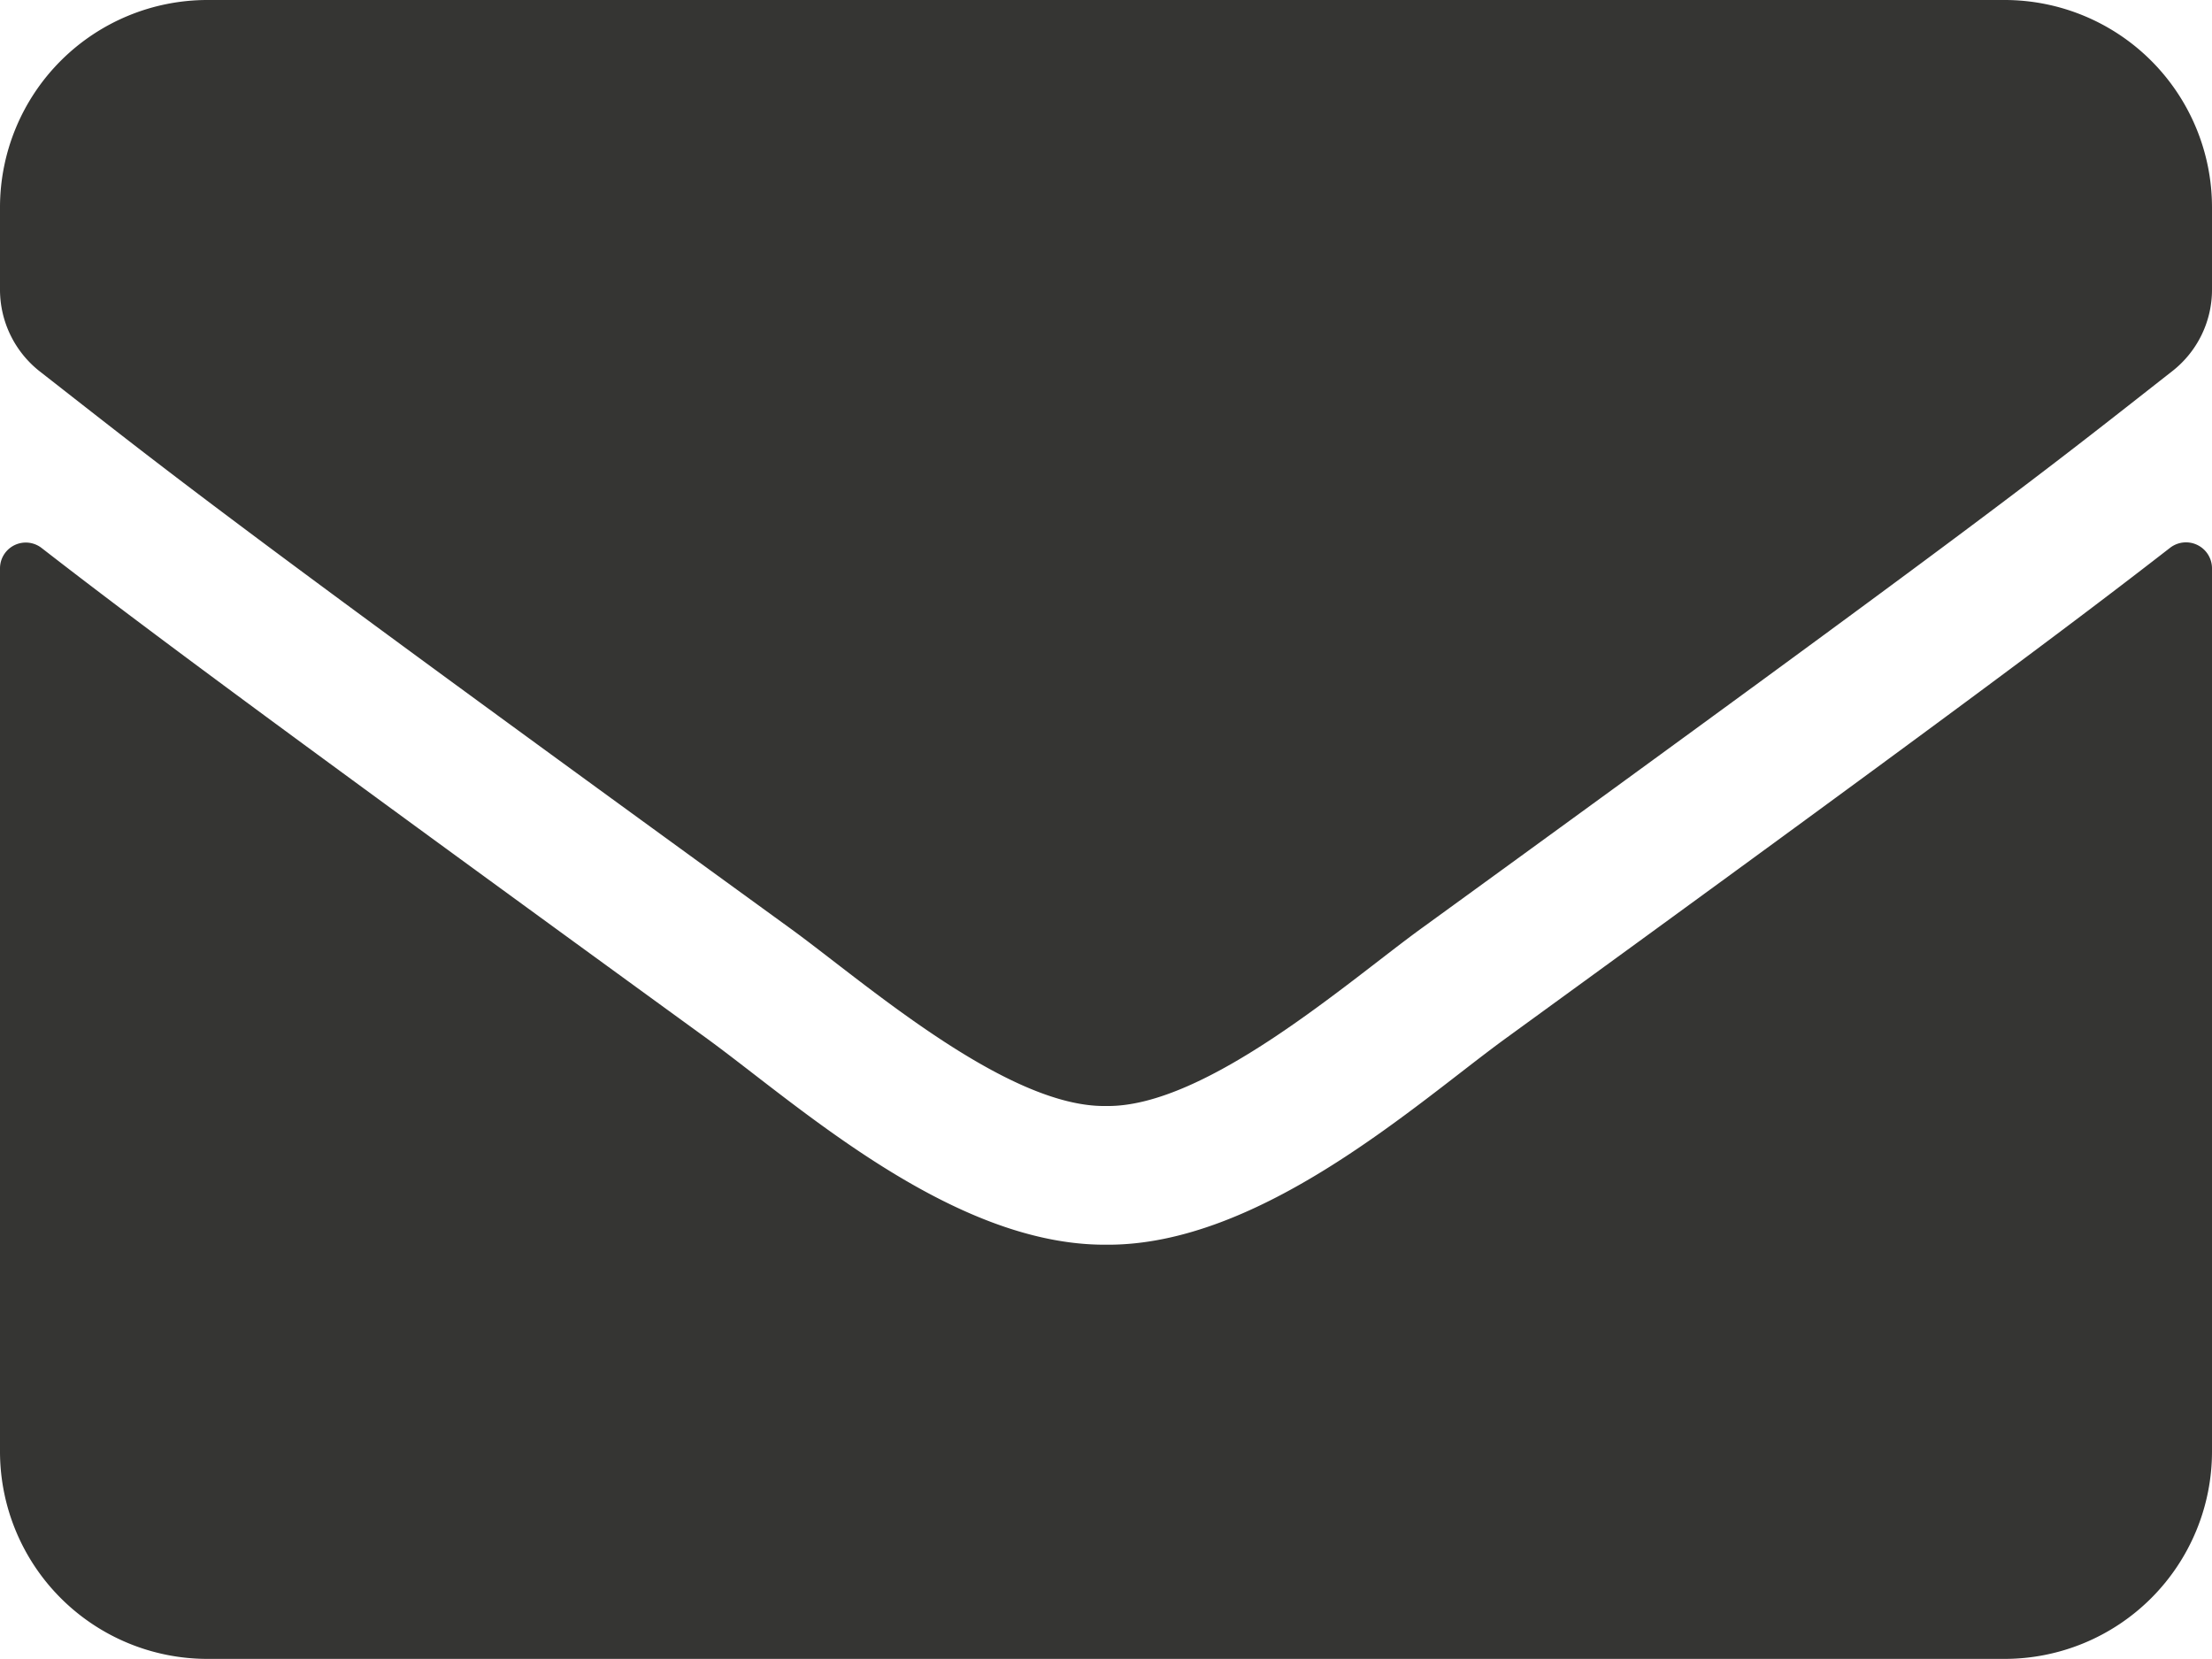 <svg xmlns="http://www.w3.org/2000/svg" width="20.844" height="15.633" viewBox="0 0 20.844 15.633">
  <path id="Icon_awesome-envelope" data-name="Icon awesome-envelope" d="M20.449,9.662a.245.245,0,0,1,.395.191v8.325a1.955,1.955,0,0,1-1.954,1.954H1.954A1.955,1.955,0,0,1,0,18.179V9.857a.243.243,0,0,1,.395-.191c.912.708,2.121,1.608,6.273,4.625.859.627,2.308,1.946,3.754,1.938,1.453.012,2.931-1.335,3.758-1.938C18.332,11.274,19.537,10.37,20.449,9.662Zm-10.027,5.26c.944.016,2.3-1.189,2.988-1.685,5.4-3.92,5.813-4.262,7.059-5.239a.974.974,0,0,0,.375-.769V6.454A1.955,1.955,0,0,0,18.89,4.5H1.954A1.955,1.955,0,0,0,0,6.454v.773A.98.98,0,0,0,.375,8c1.246.973,1.657,1.319,7.059,5.239C8.118,13.733,9.477,14.938,10.422,14.922Z" transform="translate(0 -4.5)" fill="#353533"/>
</svg>
